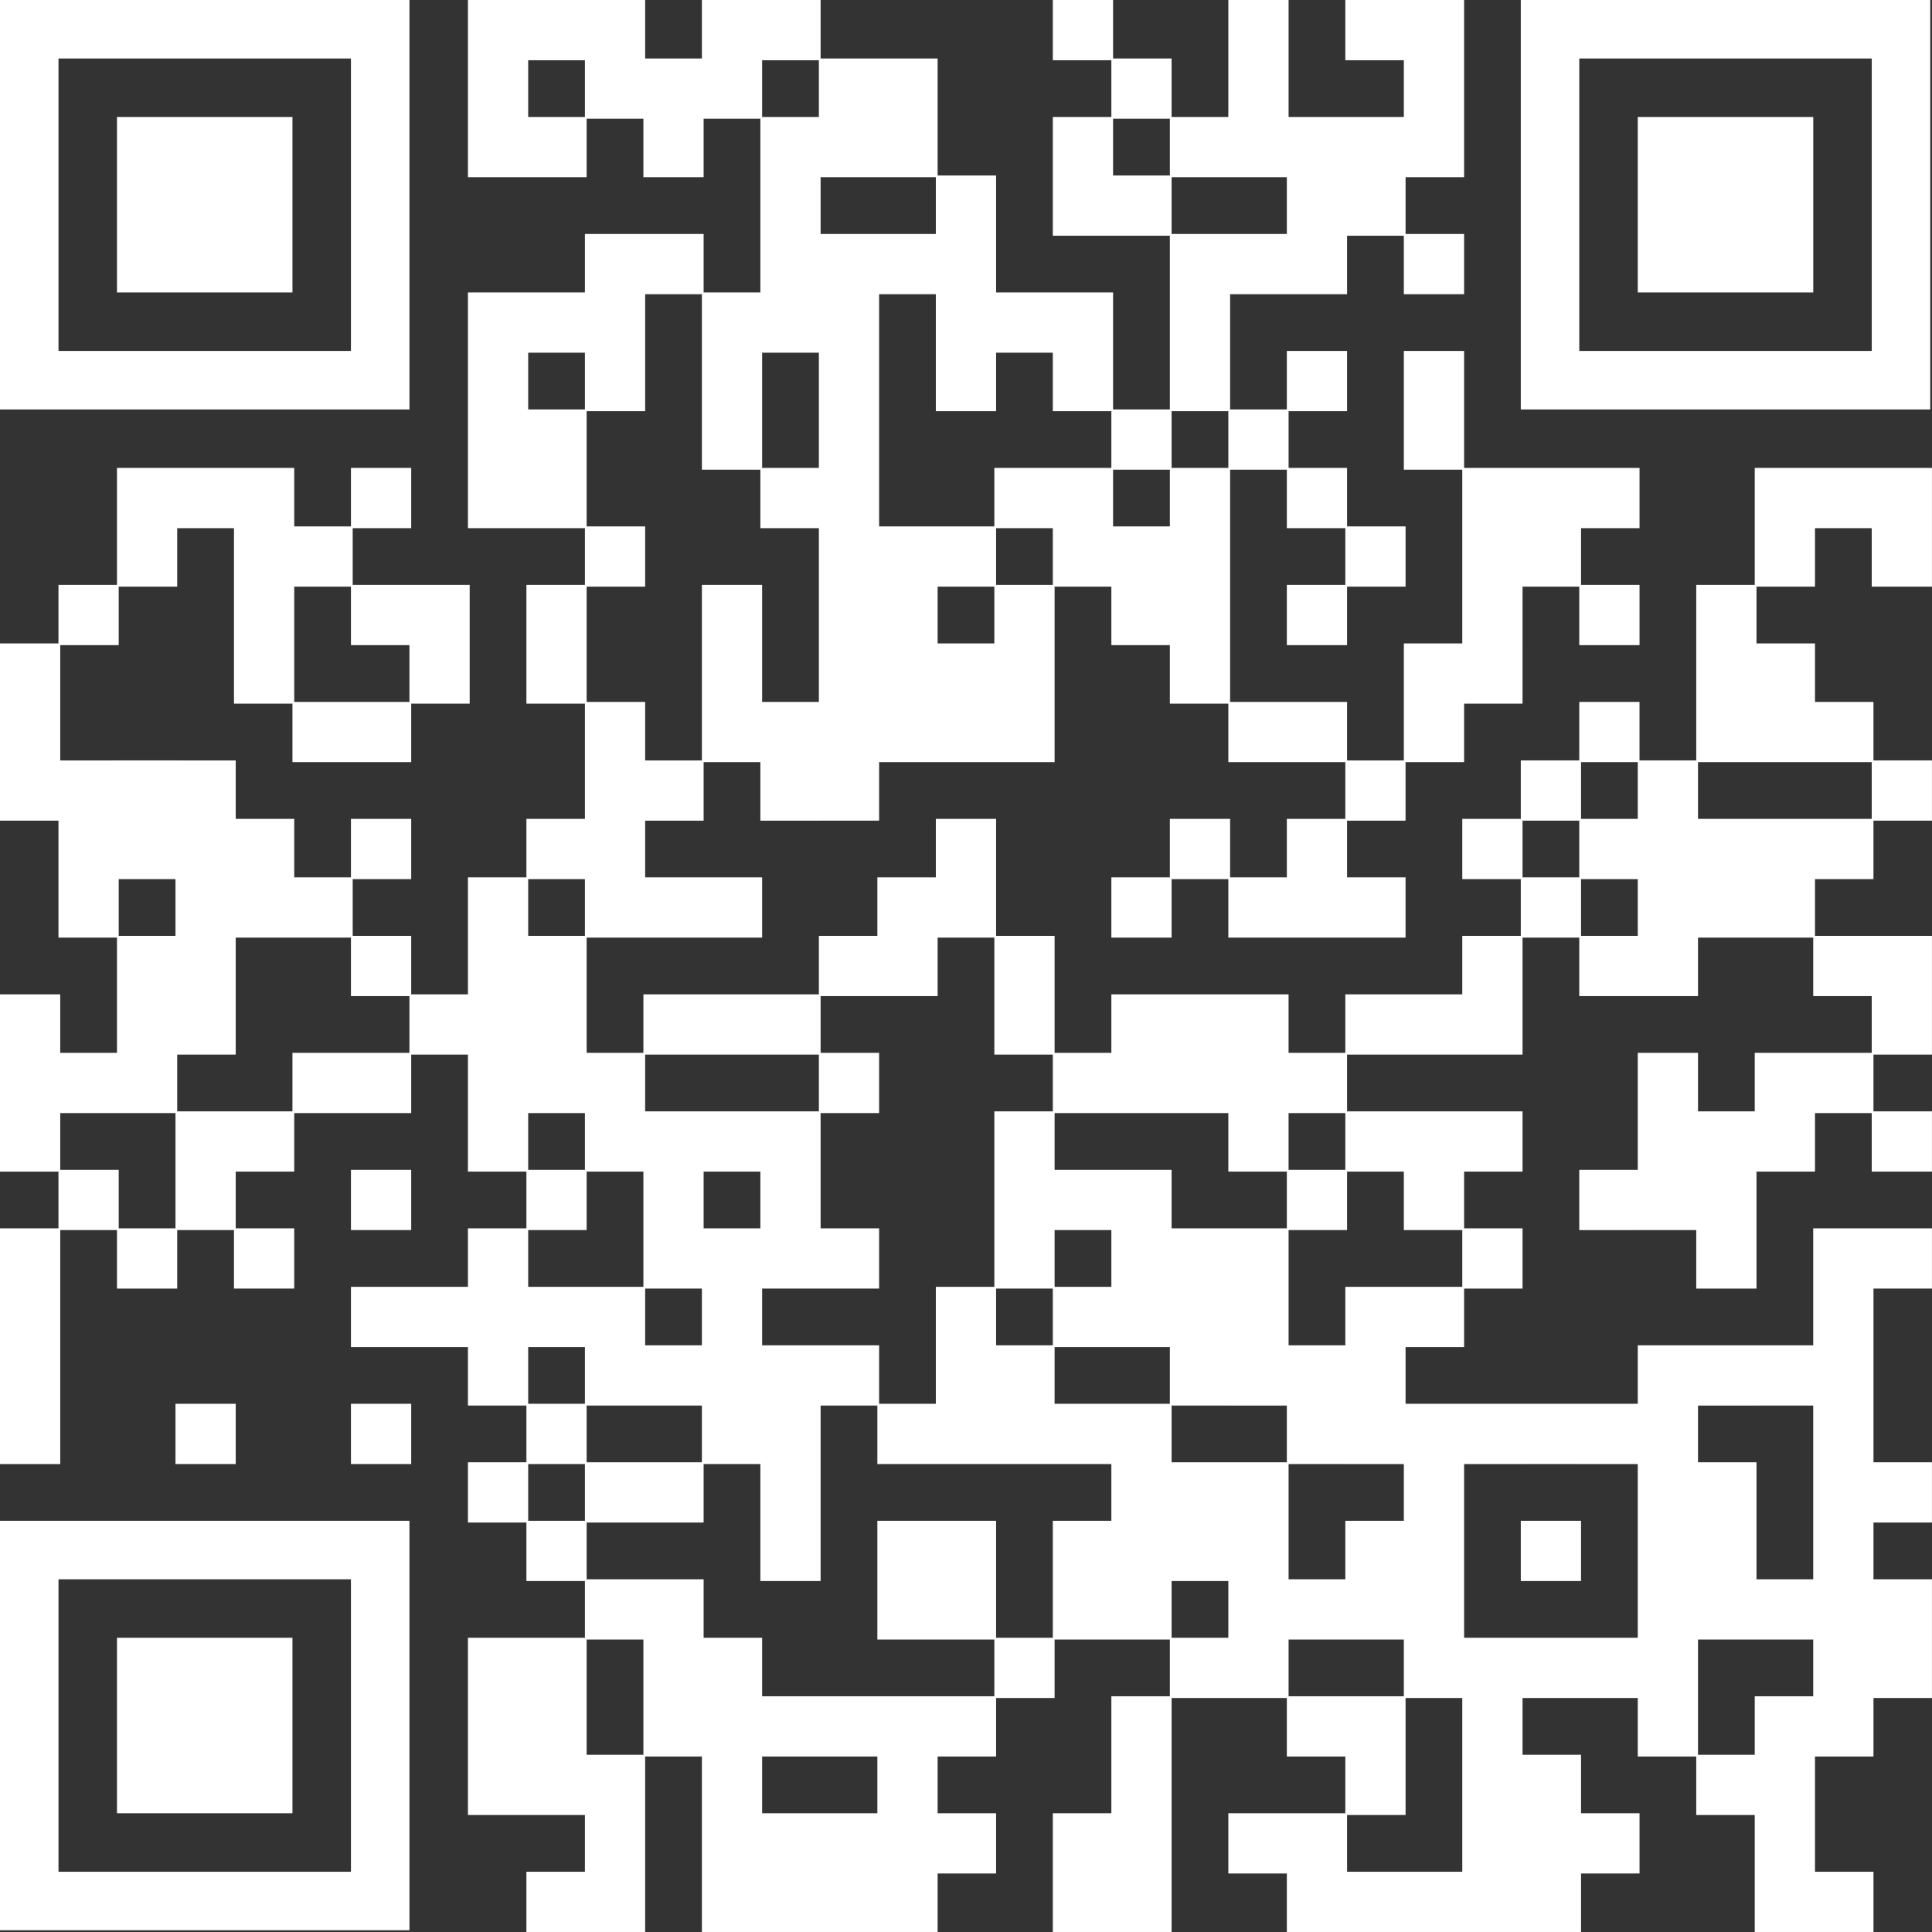 <?xml version="1.0" encoding="UTF-8"?> <svg xmlns="http://www.w3.org/2000/svg" width="113" height="113" viewBox="0 0 113 113" fill="none"><rect x="0" y="0" width="113" height="113" fill="#333333" stroke="none"/><path d="M37.734 3.421H41.053V0H47.996V3.421H54.84V10.264H58.26V17.105H65.102V23.947H68.424V13.787H61.578V6.842H65.002V3.523H61.578V0H65.102V3.421H68.525V6.842H71.844V0H75.368V6.842H82.109V3.523H78.686V0H85.633V10.365H82.21V13.685H85.633V17.208H82.109V13.787H78.789V17.208H71.947V23.947H75.266V20.526H78.789V24.05H75.368V27.368H78.789V30.789H82.21V34.312H78.789V37.733H75.266V34.21H78.686V30.892H75.266V27.471H71.947V41.054H78.789V44.477H82.109V37.633H85.527V27.471H82.109V20.526H85.633V27.368H95.894V30.892H92.473V34.21H95.894V37.733H92.369V34.312H89.052V37.733H89.051V41.156H85.633V44.577H82.209V48H78.789V51.316H82.209V54.84H71.844V51.419H68.525V54.84H65.002V51.316H68.424V47.895H71.947V51.316H75.266V47.895H78.686V44.577H71.844V41.156H68.424V37.733H65.002V34.312H61.682V44.577H51.418V47.998H47.996V48H44.473V44.577H41.154V48H37.734V51.316H44.576V54.84H34.312V61.579H37.631V58.158H47.895V54.737H51.316V51.316H54.736V47.895H58.26V54.737H61.682V61.579H65.002V58.158H75.367V61.579H78.686V58.158H85.527V54.737H88.949V51.419H85.527V47.895H88.949V44.475H92.369V41.054H95.893V44.475H99.211V34.21H102.633V27.368H112.998V34.312H109.475V30.892H106.156V34.312H102.735V37.633H106.156V41.054H109.576V44.475H112.998V47.998H109.576V51.419H106.156V54.737H112.998V61.682H109.576V65.002H112.998V68.525H109.475V65.103H106.156V68.525H102.735V75.368H99.211V71.946H95.894V71.947H92.369V68.423H95.791V61.579H99.314V65.002H102.633V61.579H109.475V58.261H106.053V54.84H99.314V58.261H92.369V54.84H89.051V61.682H78.789V65.002H89.051V68.525H85.633V71.844H89.052V75.368H85.633V78.788H82.21V82.106H95.791V78.686H106.053V71.844H112.998V75.367H109.577V85.527H112.998V89.051H109.577V92.37H112.998V99.314H109.577V102.736H106.156V109.476H109.577V112.999H102.633V106.157H99.211V102.736H95.791V99.314H89.052V102.634H92.473V106.055H95.894V109.578H92.473V112.999H75.266V109.578H71.844V106.055H78.686V102.736H75.266V99.314H68.525V112.999H61.578V106.055H65.002V99.213H68.424V95.894H61.682V99.314H58.26V102.736H54.84V106.055H58.26V109.578H54.84V112.999H41.053V102.736H37.734V112.999H30.789V109.476H34.211V106.157H27.369V95.791H34.211V92.473H30.789V89.051H27.369V85.527H30.789V82.209H27.369V78.788H20.527V75.265H27.369V71.844H30.789V68.525H27.369V61.682H24.051V65.103H17.209V68.525H13.787V71.844H17.209V75.367H13.685V71.946H10.365V75.368H6.842V71.946H3.523V85.631H0V71.844H3.42V68.526H0V58.158H3.523V61.579H6.842V54.84H3.42V47.998H0V37.633H3.42V34.21H6.842V27.368H17.209V30.789H20.527V27.368H24.051V30.892H20.629V34.21H27.471V41.156H24.051V44.577H17.105V41.156H13.685V30.892H10.365V34.312H6.943V37.733H3.523V44.477H6.842V44.475H10.365V44.477H13.787V47.895H17.209V51.316H20.527V47.895H24.051V51.419H20.629V54.737H24.051V58.158H27.369V51.316H30.789V47.895H34.211V41.156H30.789V34.21H34.211V30.892H27.369V17.105H34.211V13.685H41.154V17.105H44.473V6.944H41.154V10.365H37.631V6.944H34.312V10.365H27.369V0H37.734V3.421ZM23.948 112.897H0V88.949H23.948V112.897ZM3.421 109.477H20.526V92.37H3.421V109.477ZM82.21 106.157H78.789V109.476H85.527V99.314H82.21V106.157ZM17.105 95.791V106.055H6.842V95.791H17.105ZM44.576 106.055H51.316V102.736H44.576V106.055ZM34.312 102.634H37.631V95.894H34.312V102.634ZM99.314 102.634H102.633V99.213H106.053V95.894H99.314V102.634ZM47.996 92.473H44.473V85.63H41.154V89.051H34.312V92.37H41.154V95.791H44.576V99.213H58.158V95.894H51.316V88.949H58.26V95.791H61.578V88.949H65.002V85.63H51.316V82.209H47.996V92.473ZM75.368 99.213H82.109V95.894H75.368V99.213ZM68.525 95.791H71.844V92.473H68.525V95.791ZM89.052 85.631H85.633V95.791H95.791V85.631H92.369V85.63H89.052V85.631ZM92.473 92.473H88.949V88.949H92.473V92.473ZM75.368 92.37H78.686V88.949H82.109V85.631H78.686V85.63H75.368V92.37ZM102.735 82.21H99.314V85.527H102.735V92.37H106.053V82.209H102.735V82.21ZM30.893 88.949H34.211V85.63H30.893V88.949ZM13.787 85.63H10.264V82.106H13.787V85.63ZM24.051 85.63H20.527V82.106H24.051V85.63ZM34.312 85.527H41.053V82.209H34.312V85.527ZM68.525 85.527H75.266V82.21H71.844V82.209H68.525V85.527ZM30.893 82.106H34.211V78.788H30.893V82.106ZM54.84 58.261H47.996V61.579H51.418V65.103H47.996V71.844H51.418V75.367H44.576V78.686H51.418V82.106H54.736V75.265H58.158V65.002H61.578V61.682H58.158V54.84H54.84V58.261ZM61.682 82.106H68.424V78.788H61.682V82.106ZM37.734 78.686H41.053V75.367H37.734V78.686ZM58.26 78.686H61.578V75.367H58.26V78.686ZM78.789 71.946H75.368V78.686H78.686V75.265H85.527V71.946H82.109V68.525H78.789V71.946ZM34.312 71.946H30.893V75.265H37.631V68.525H34.312V71.946ZM61.682 75.265H65.002V71.946H61.682V75.265ZM24.051 71.946H20.527V68.423H24.051V71.946ZM3.523 68.423H6.943V71.844H10.264V65.103H3.523V68.423ZM41.154 71.844H44.473V68.525H41.154V71.844ZM61.682 68.423H68.525V71.844H75.266V68.525H71.844V65.103H61.682V68.423ZM30.893 68.423H34.211V65.103H30.893V68.423ZM75.367 68.423H78.686V65.103H75.367V68.423ZM13.787 61.682H10.365V65.002H17.105V61.579H23.947V58.261H20.527V54.84H13.787V61.682ZM37.734 65.002H47.895V61.682H37.734V65.002ZM6.943 54.737H10.264V51.419H6.943V54.737ZM30.893 54.737H34.211V51.419H30.893V54.737ZM92.473 54.737H95.791V51.419H92.473V54.737ZM89.051 51.316H92.369V47.998H89.051V51.316ZM92.473 47.895H95.791V44.577H92.473V47.895ZM99.314 47.895H109.475V44.577H99.314V47.895ZM37.734 24.05H34.312V30.789H37.734V34.312H34.312V41.054H37.734V44.477H41.053V34.21H44.576V41.054H47.895V30.892H44.473V27.471H41.053V17.208H37.734V24.05ZM17.209 41.054H23.947V37.733H20.527V34.312H17.209V41.054ZM54.84 37.633H58.158V34.312H54.84V37.633ZM58.26 34.21H61.578V30.892H58.26V34.21ZM51.418 30.789H58.158V27.368H65.002V24.05H61.578V20.629H58.26V24.05H54.736V17.208H51.418V30.789ZM65.102 30.789H68.424V27.471H65.102V30.789ZM44.576 27.368H47.895V20.629H44.576V27.368ZM68.525 27.368H71.844V24.05H68.525V27.368ZM23.948 23.948H0V0H23.948V23.948ZM112.897 23.948H88.949V0H112.897V23.948ZM30.893 23.947H34.211V20.629H30.893V23.947ZM3.421 20.526H20.526V3.421H3.421V20.526ZM92.37 20.526H109.476V3.421H92.37V20.526ZM17.105 17.105H6.842V6.842H17.105V17.105ZM106.055 17.105H95.791V6.842H106.055V17.105ZM47.996 13.685H54.736V10.365H47.996V13.685ZM68.525 13.685H75.266V10.365H68.525V13.685ZM65.102 10.264H68.424V6.944H65.102V10.264ZM30.893 6.842H34.211V3.523H30.893V6.842ZM44.576 6.842H47.895V3.523H44.576V6.842Z" fill="white"></path></svg> 